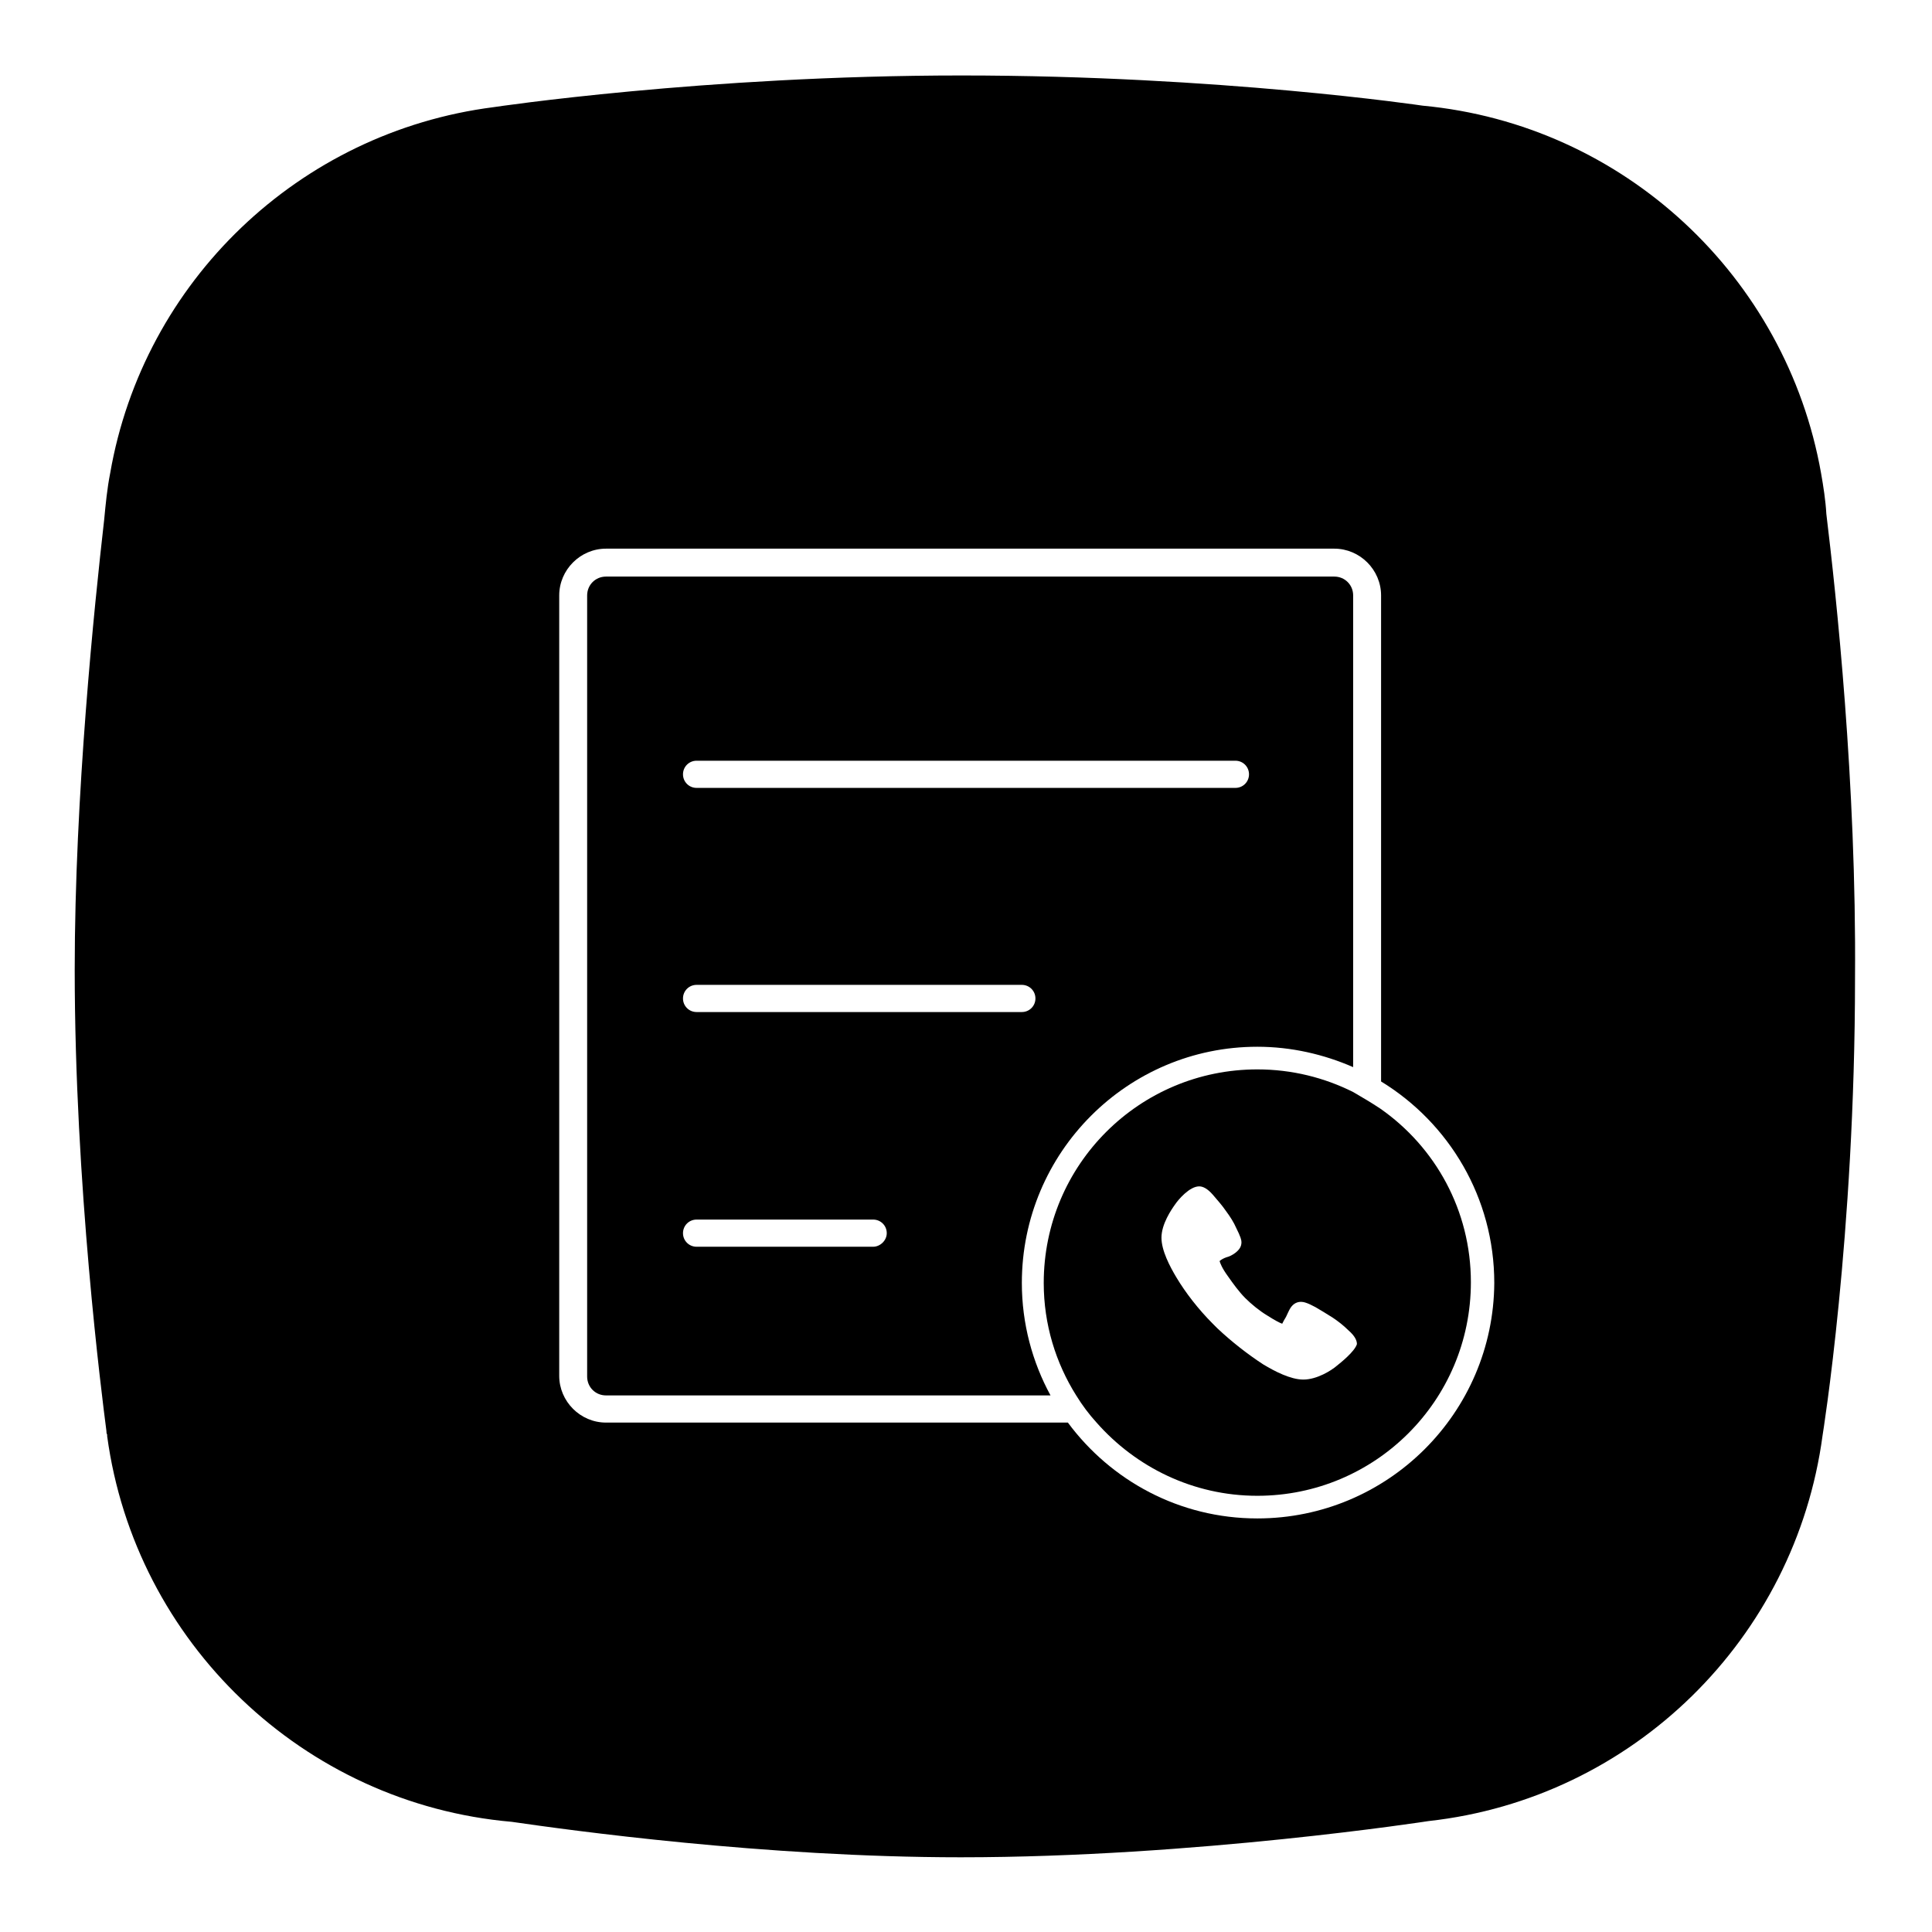 <?xml version="1.0" encoding="utf-8"?>
<!-- Svg Vector Icons : http://www.onlinewebfonts.com/icon -->
<!DOCTYPE svg PUBLIC "-//W3C//DTD SVG 1.1//EN" "http://www.w3.org/Graphics/SVG/1.1/DTD/svg11.dtd">
<svg version="1.1" xmlns="http://www.w3.org/2000/svg" xmlns:xlink="http://www.w3.org/1999/xlink" x="0px" y="0px" viewBox="0 0 256 256" enable-background="new 0 0 256 256" xml:space="preserve">
<g><g><path fill="#000000" d="M242,68.1c-0.1-1.8-0.4-3.7-0.7-5.4l0,0l0,0c-4.6-26-26.1-46.2-52.8-48.7l0,0c0,0-26.9-4-61.1-4c-34.1,0-62,4.2-62,4.2l0,0c-25.8,3.3-46.4,23.1-50.8,48.5l0,0c0,0,0,0,0,0c-0.4,2-0.6,4.1-0.8,6.2c-1.3,11.4-3.9,36.5-3.9,59.6c0,28.4,3.6,56.5,4.2,61.1c0,0.2,0,0.3,0.1,0.5c0,0.1,0,0.2,0,0.2l0,0c3.7,27.3,26,48.7,53.6,51.1c7.6,1.1,33.5,4.7,59.5,4.7c31,0,62-4.8,62-4.8l0,0c27.1-3,48.6-24.2,52.2-51.1l0,0c0,0,4.3-26.5,4.3-60.6C246,103.7,243.3,78.8,242,68.1z M166.6,201.2c-10.3,0-19.4-5-25.1-12.7H80.3c-3.4,0-6.2-2.8-6.2-6.2V78.9c0-3.4,2.8-6.2,6.2-6.2h96.5c3.4,0,6.2,2.8,6.2,6.2v64.4c9,5.5,15,15.4,15,26.7C197.9,187.2,183.9,201.2,166.6,201.2z"/><path fill="#000000" d="M182.9,146.9c-1.2-0.8-2.4-1.5-3.6-2.2c-3.8-1.9-8.1-3-12.7-3c-15.6,0-28.3,12.6-28.3,28.3c0,5.5,1.6,10.6,4.3,14.9c0.8,1.3,1.7,2.5,2.7,3.6c5.2,5.9,12.8,9.7,21.3,9.7c15.6,0,28.3-12.6,28.3-28.3C194.9,160.4,190.2,152,182.9,146.9z M177.1,181c-0.7,0.6-2.6,1.8-4.4,1.8c-1.7,0-3.8-1.1-5.3-2c-2-1.3-4.2-3-6.1-4.8l-0.6-0.6c-1.9-1.9-3.6-4.1-4.8-6.1c-0.9-1.5-2-3.6-2-5.3c0-1.8,1.3-3.7,1.8-4.4c0.4-0.6,1.9-2.4,3.2-2.4c0.5,0,1.1,0.3,1.8,1.1c0.6,0.7,1.3,1.5,1.7,2.1c0.6,0.8,1.1,1.6,1.4,2.3c0.6,1.2,0.7,1.6,0.7,1.9c0,0.6-0.3,1-0.8,1.4c-0.4,0.3-0.8,0.5-1.2,0.6c-0.3,0.1-0.7,0.3-0.9,0.5c0.1,0.3,0.3,0.9,1.1,2c0.7,1,1.5,2.1,2.3,2.9c0.8,0.8,1.9,1.7,2.9,2.3c1.1,0.7,1.7,1,2,1.1c0.1-0.2,0.3-0.6,0.5-0.9c0.2-0.4,0.4-0.9,0.6-1.2c0.4-0.6,0.9-0.8,1.4-0.8c0.3,0,0.8,0.1,1.9,0.7c0.7,0.4,1.5,0.9,2.3,1.4c0.6,0.4,1.4,1,2.1,1.7c0.8,0.7,1.1,1.3,1.1,1.8C179.5,179.1,177.6,180.6,177.1,181z"/><path fill="#000000" d="M166.6,138.7c4.5,0,8.8,1,12.7,2.7V78.9c0-1.4-1.1-2.5-2.5-2.5H80.3c-1.4,0-2.5,1.1-2.5,2.5v103.5c0,1.4,1.1,2.5,2.5,2.5h58.9c-2.4-4.4-3.8-9.5-3.8-14.9C135.4,152.7,149.4,138.7,166.6,138.7z M92.3,100.8h71.4c1,0,1.8,0.8,1.8,1.8c0,1-0.8,1.8-1.8,1.8H92.3c-1,0-1.8-0.8-1.8-1.8C90.5,101.6,91.3,100.8,92.3,100.8z M92.3,130.5h43.1c1,0,1.8,0.8,1.8,1.8c0,1-0.8,1.8-1.8,1.8H92.3c-1,0-1.8-0.8-1.8-1.8C90.5,131.3,91.3,130.5,92.3,130.5z M115.7,165.2H92.3c-1,0-1.8-0.8-1.8-1.8c0-1,0.8-1.8,1.8-1.8h23.4c1,0,1.8,0.8,1.8,1.8C117.5,164.4,116.6,165.2,115.7,165.2z"/></g></g>
</svg>